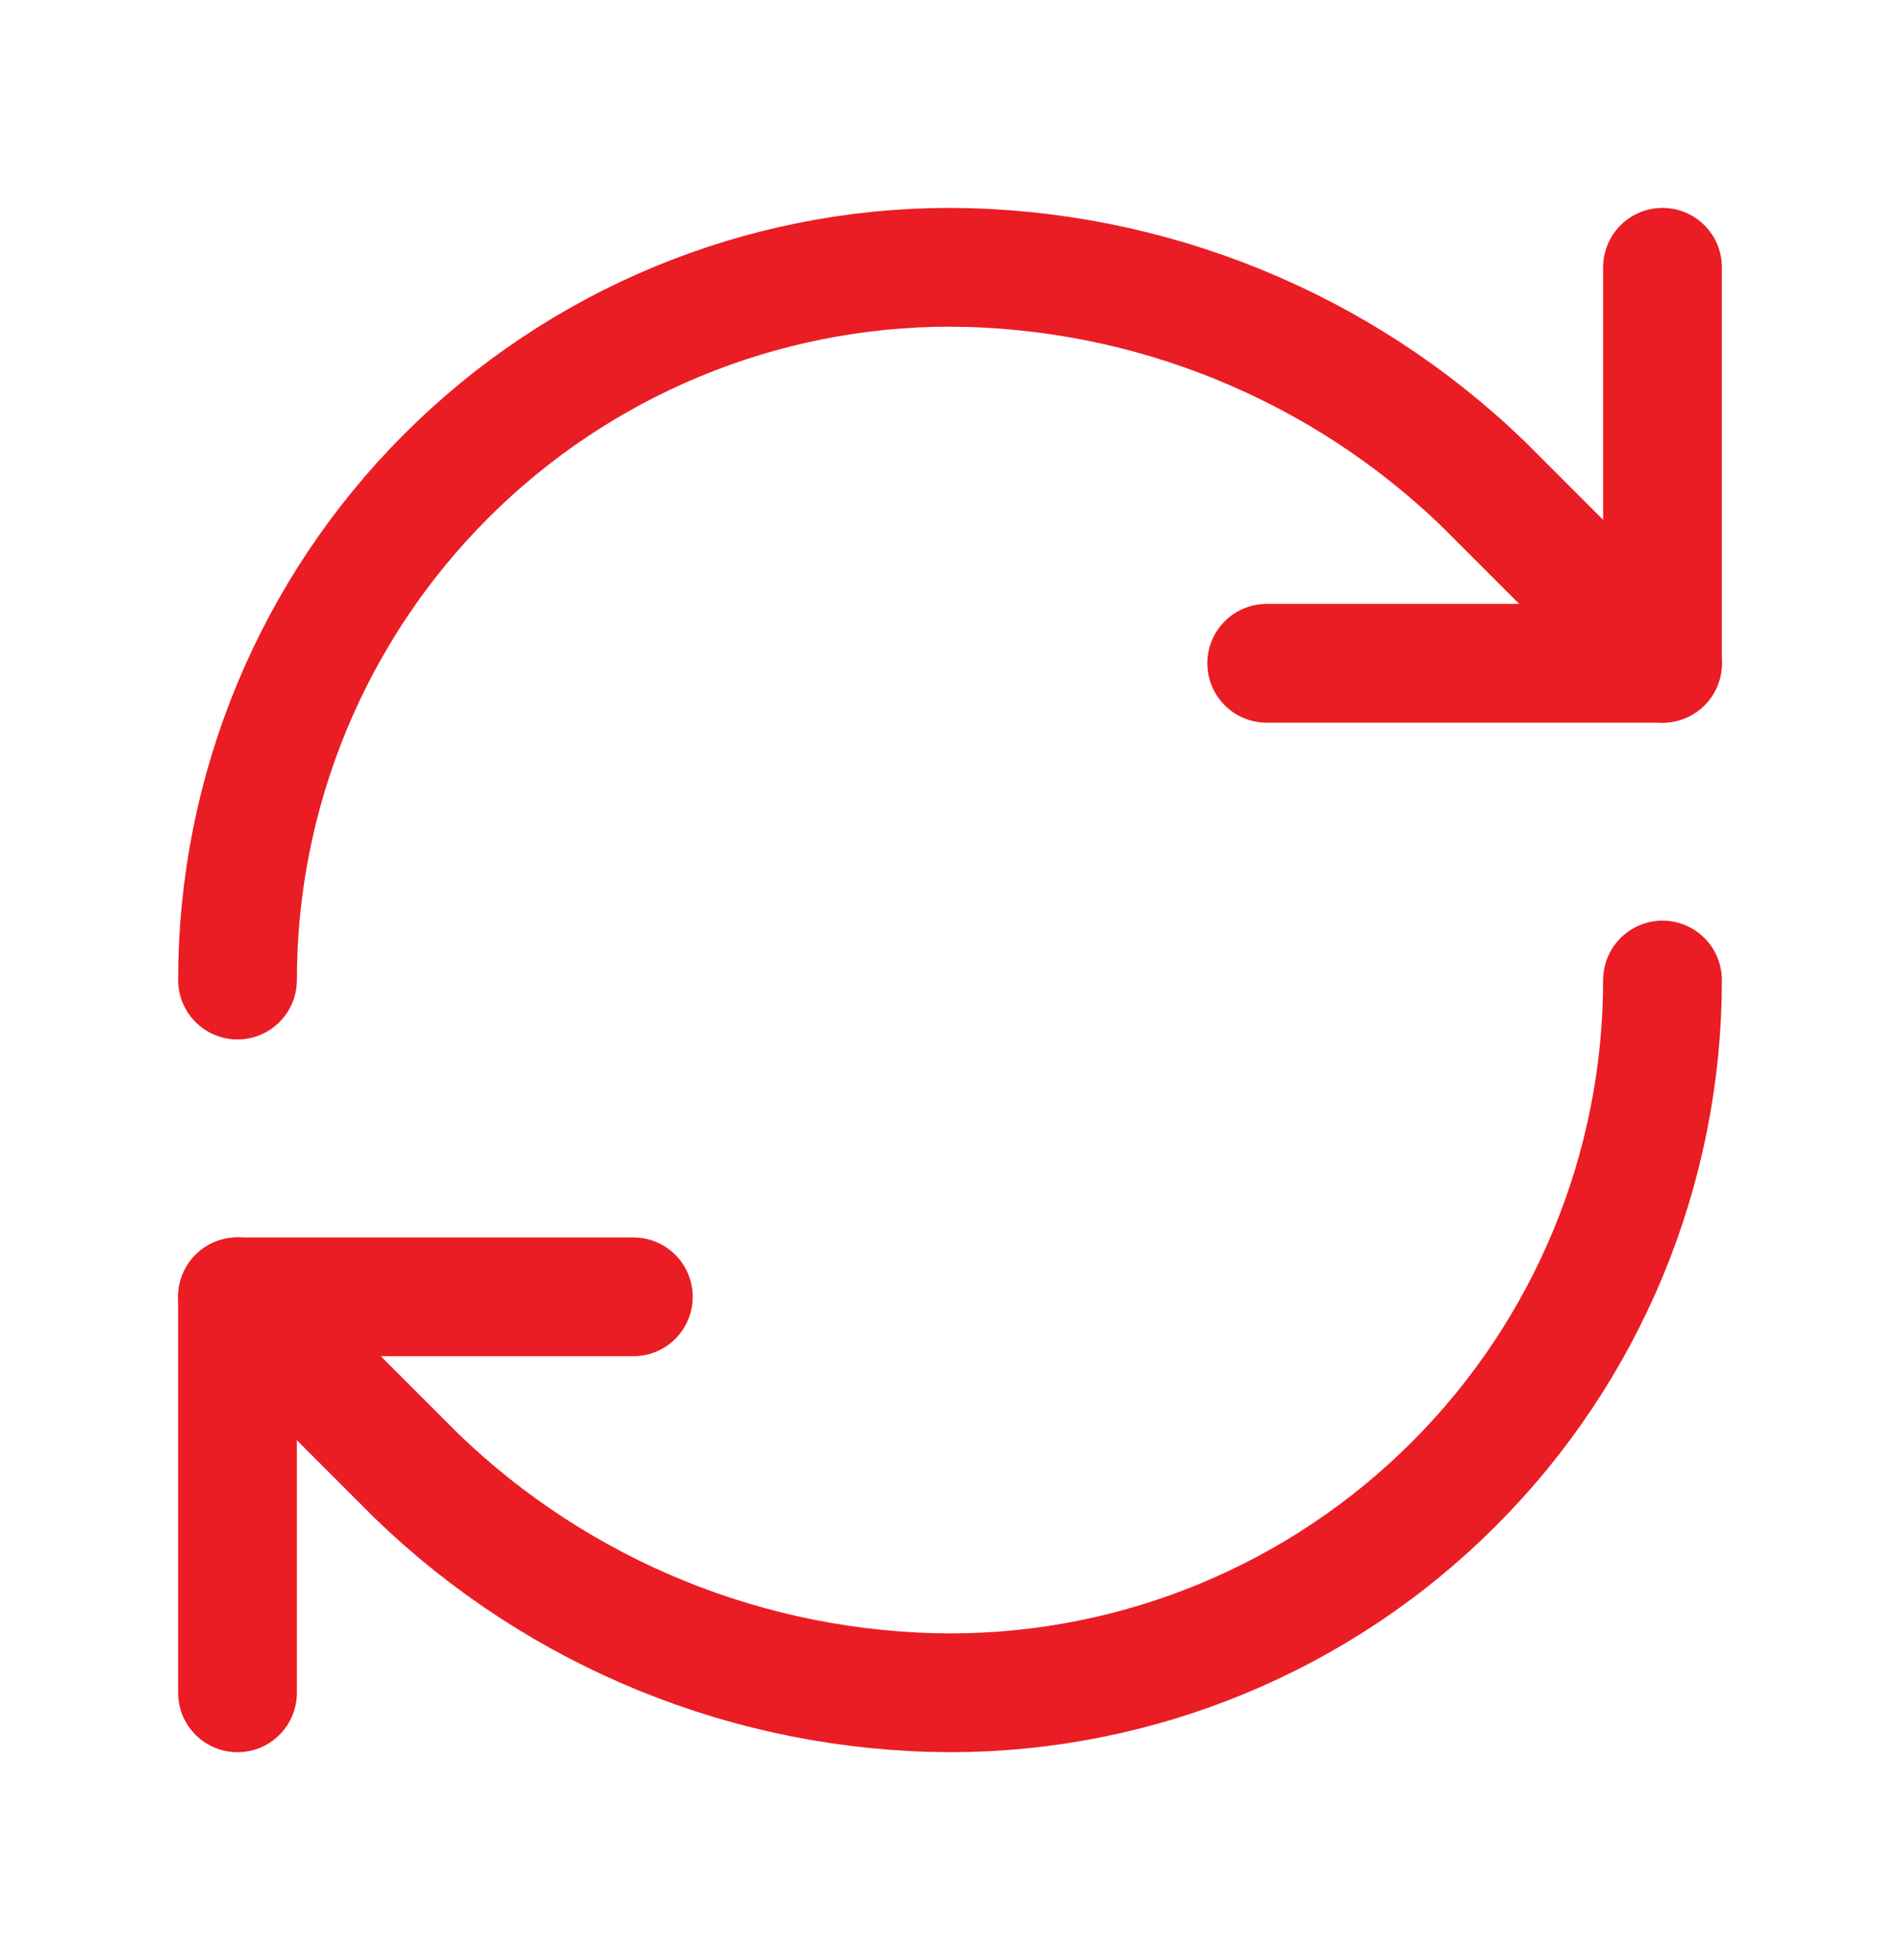 <?xml version="1.0" encoding="UTF-8"?> <svg xmlns="http://www.w3.org/2000/svg" width="32" height="33" viewBox="0 0 32 33" fill="none"><path d="M4 16.5C4 13.317 5.264 10.265 7.515 8.015C9.765 5.764 12.817 4.5 16 4.5C19.355 4.513 22.575 5.822 24.987 8.153L28 11.167" stroke="#EA1D24" stroke-width="2" stroke-linecap="round" stroke-linejoin="round"></path><path d="M28 4.5V11.167H21.334" stroke="#EA1D24" stroke-width="2" stroke-linecap="round" stroke-linejoin="round"></path><path d="M28 16.5C28 19.683 26.736 22.735 24.485 24.985C22.235 27.236 19.183 28.5 16 28.5C12.645 28.487 9.425 27.178 7.013 24.847L4 21.833" stroke="#EA1D24" stroke-width="2" stroke-linecap="round" stroke-linejoin="round"></path><path d="M10.667 21.833H4V28.5" stroke="#EA1D24" stroke-width="2" stroke-linecap="round" stroke-linejoin="round"></path></svg> 